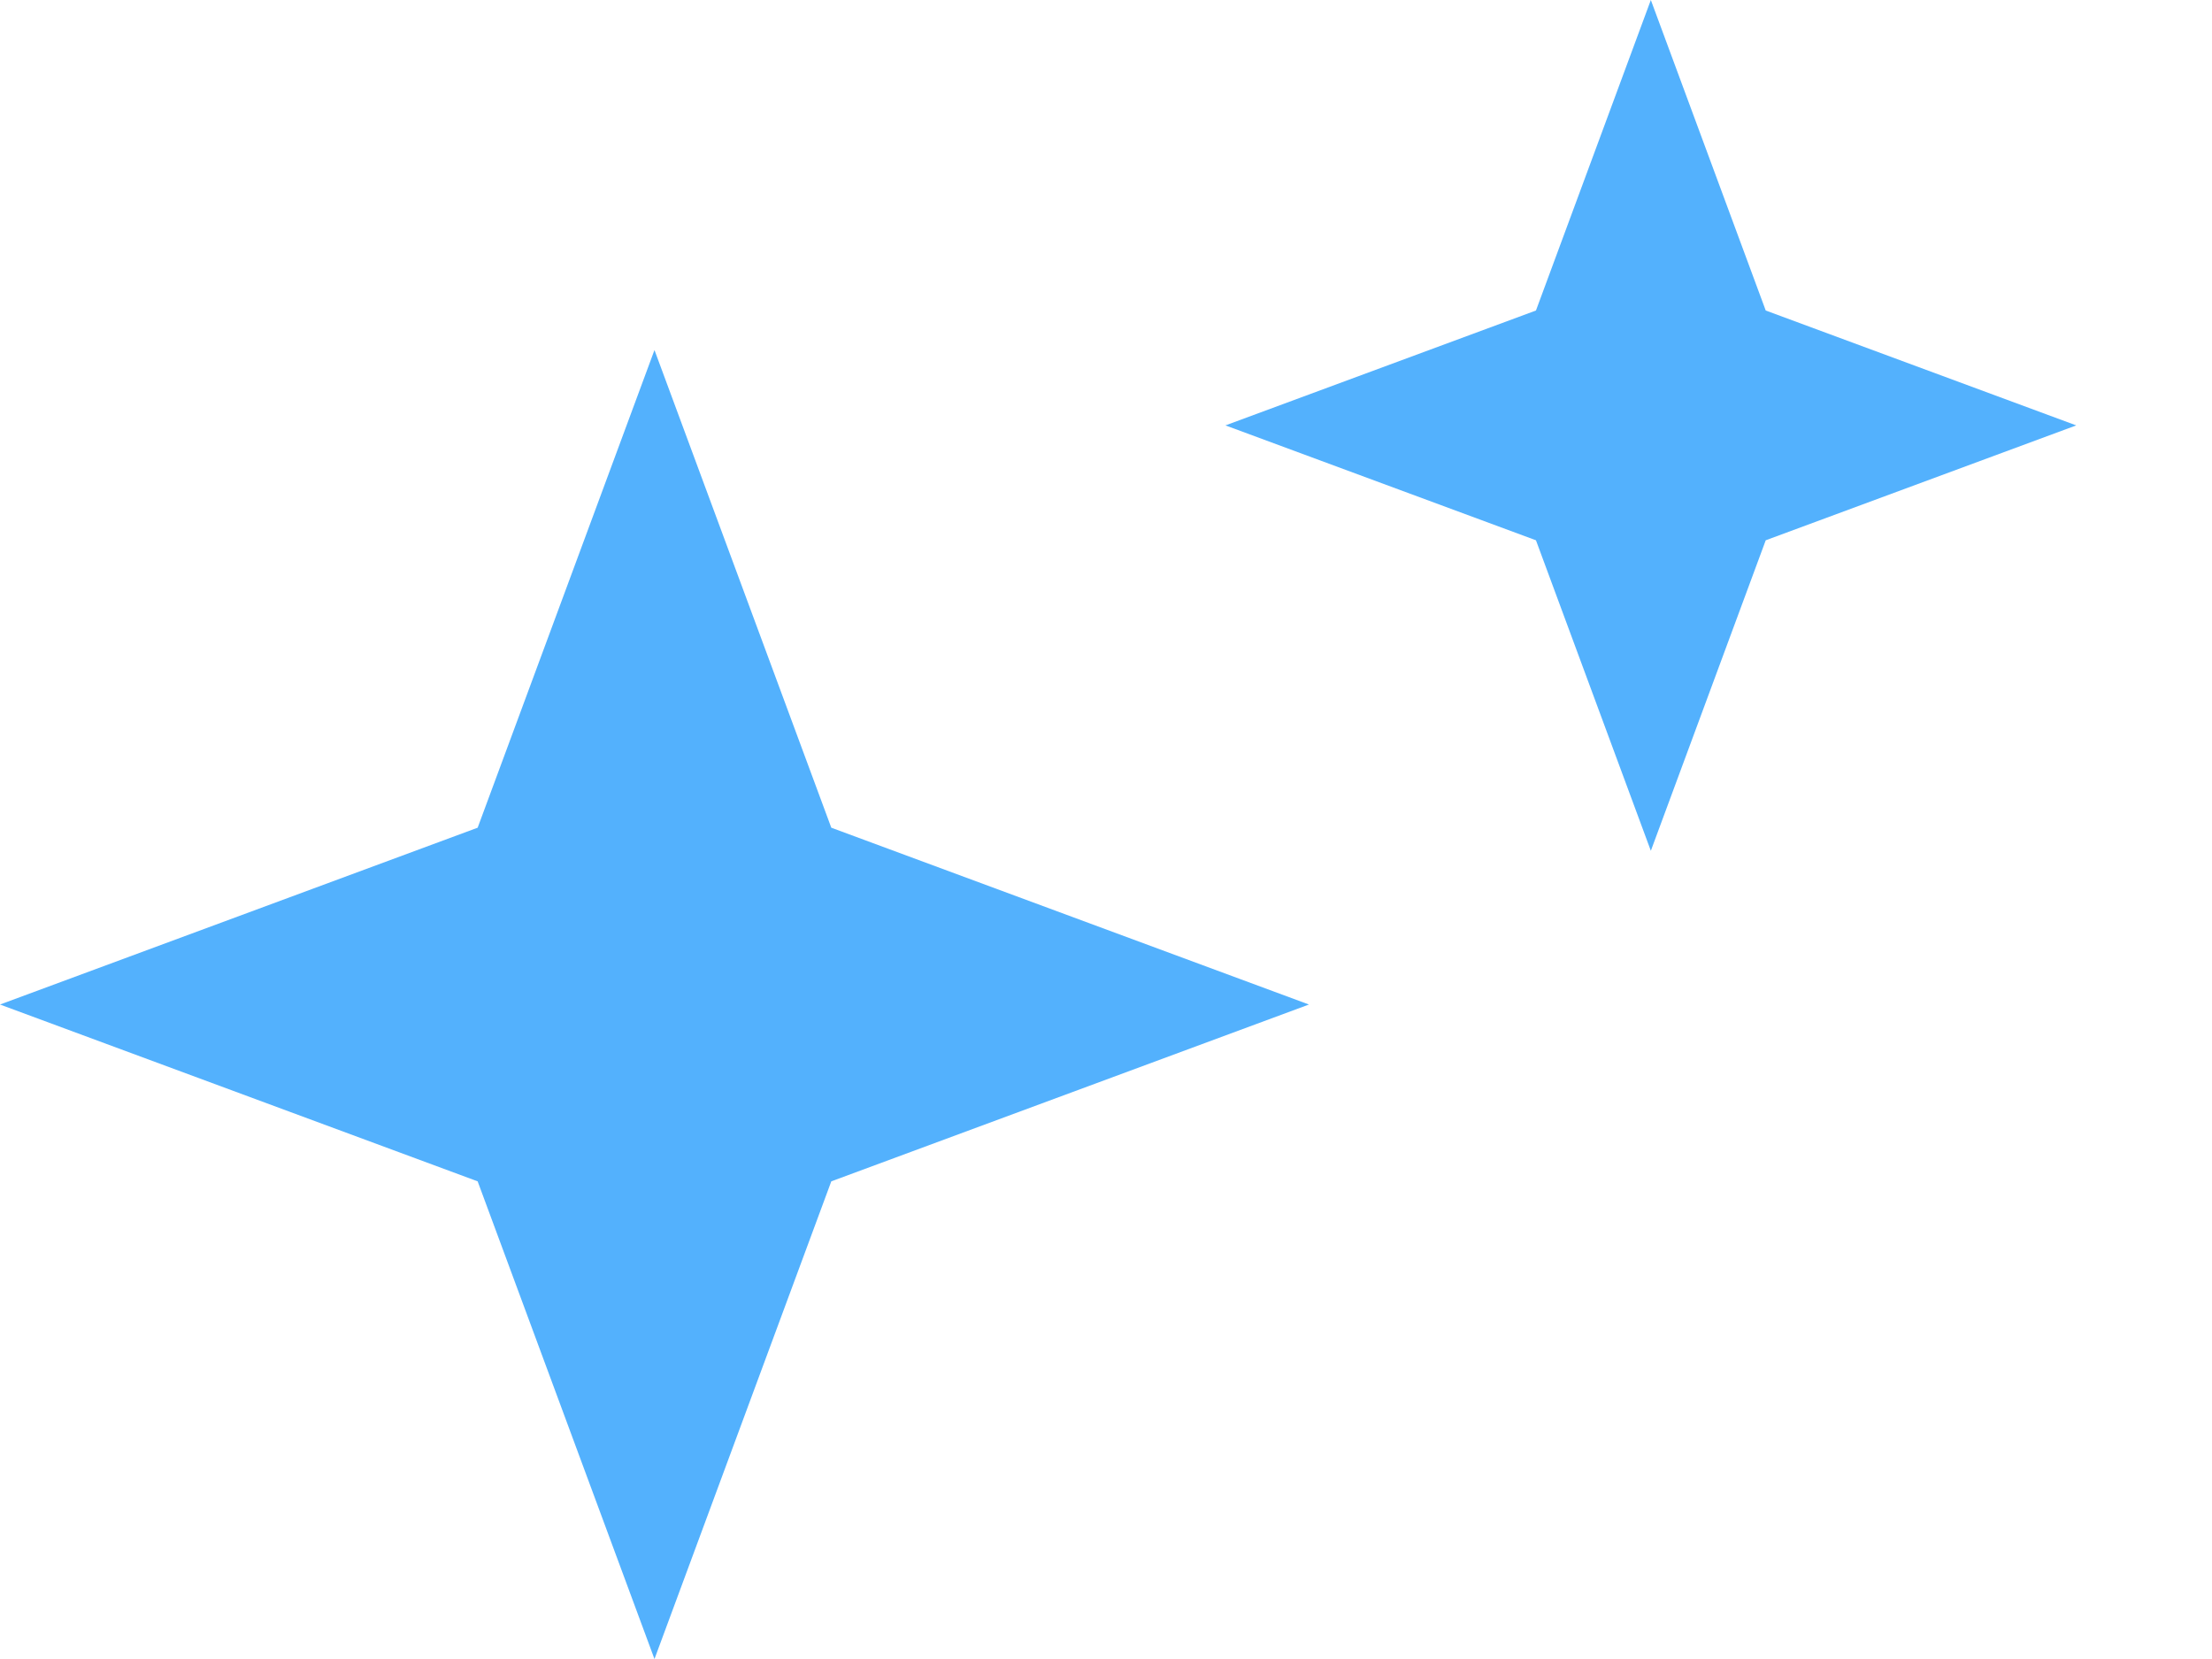 <svg width="16" height="12" viewBox="0 0 16 12" fill="none" xmlns="http://www.w3.org/2000/svg">
<path d="M4.734 2.532L6.013 5.987L9.468 7.266L6.013 8.545L4.734 12L3.455 8.545L0 7.266L3.455 5.987L4.734 2.532Z" fill="#53B1FD"/>
<path d="M11.941 0L12.772 2.246L15.018 3.077L12.772 3.908L11.941 6.154L11.11 3.908L8.864 3.077L11.11 2.246L11.941 0Z" fill="#53B1FD"/>
</svg>
